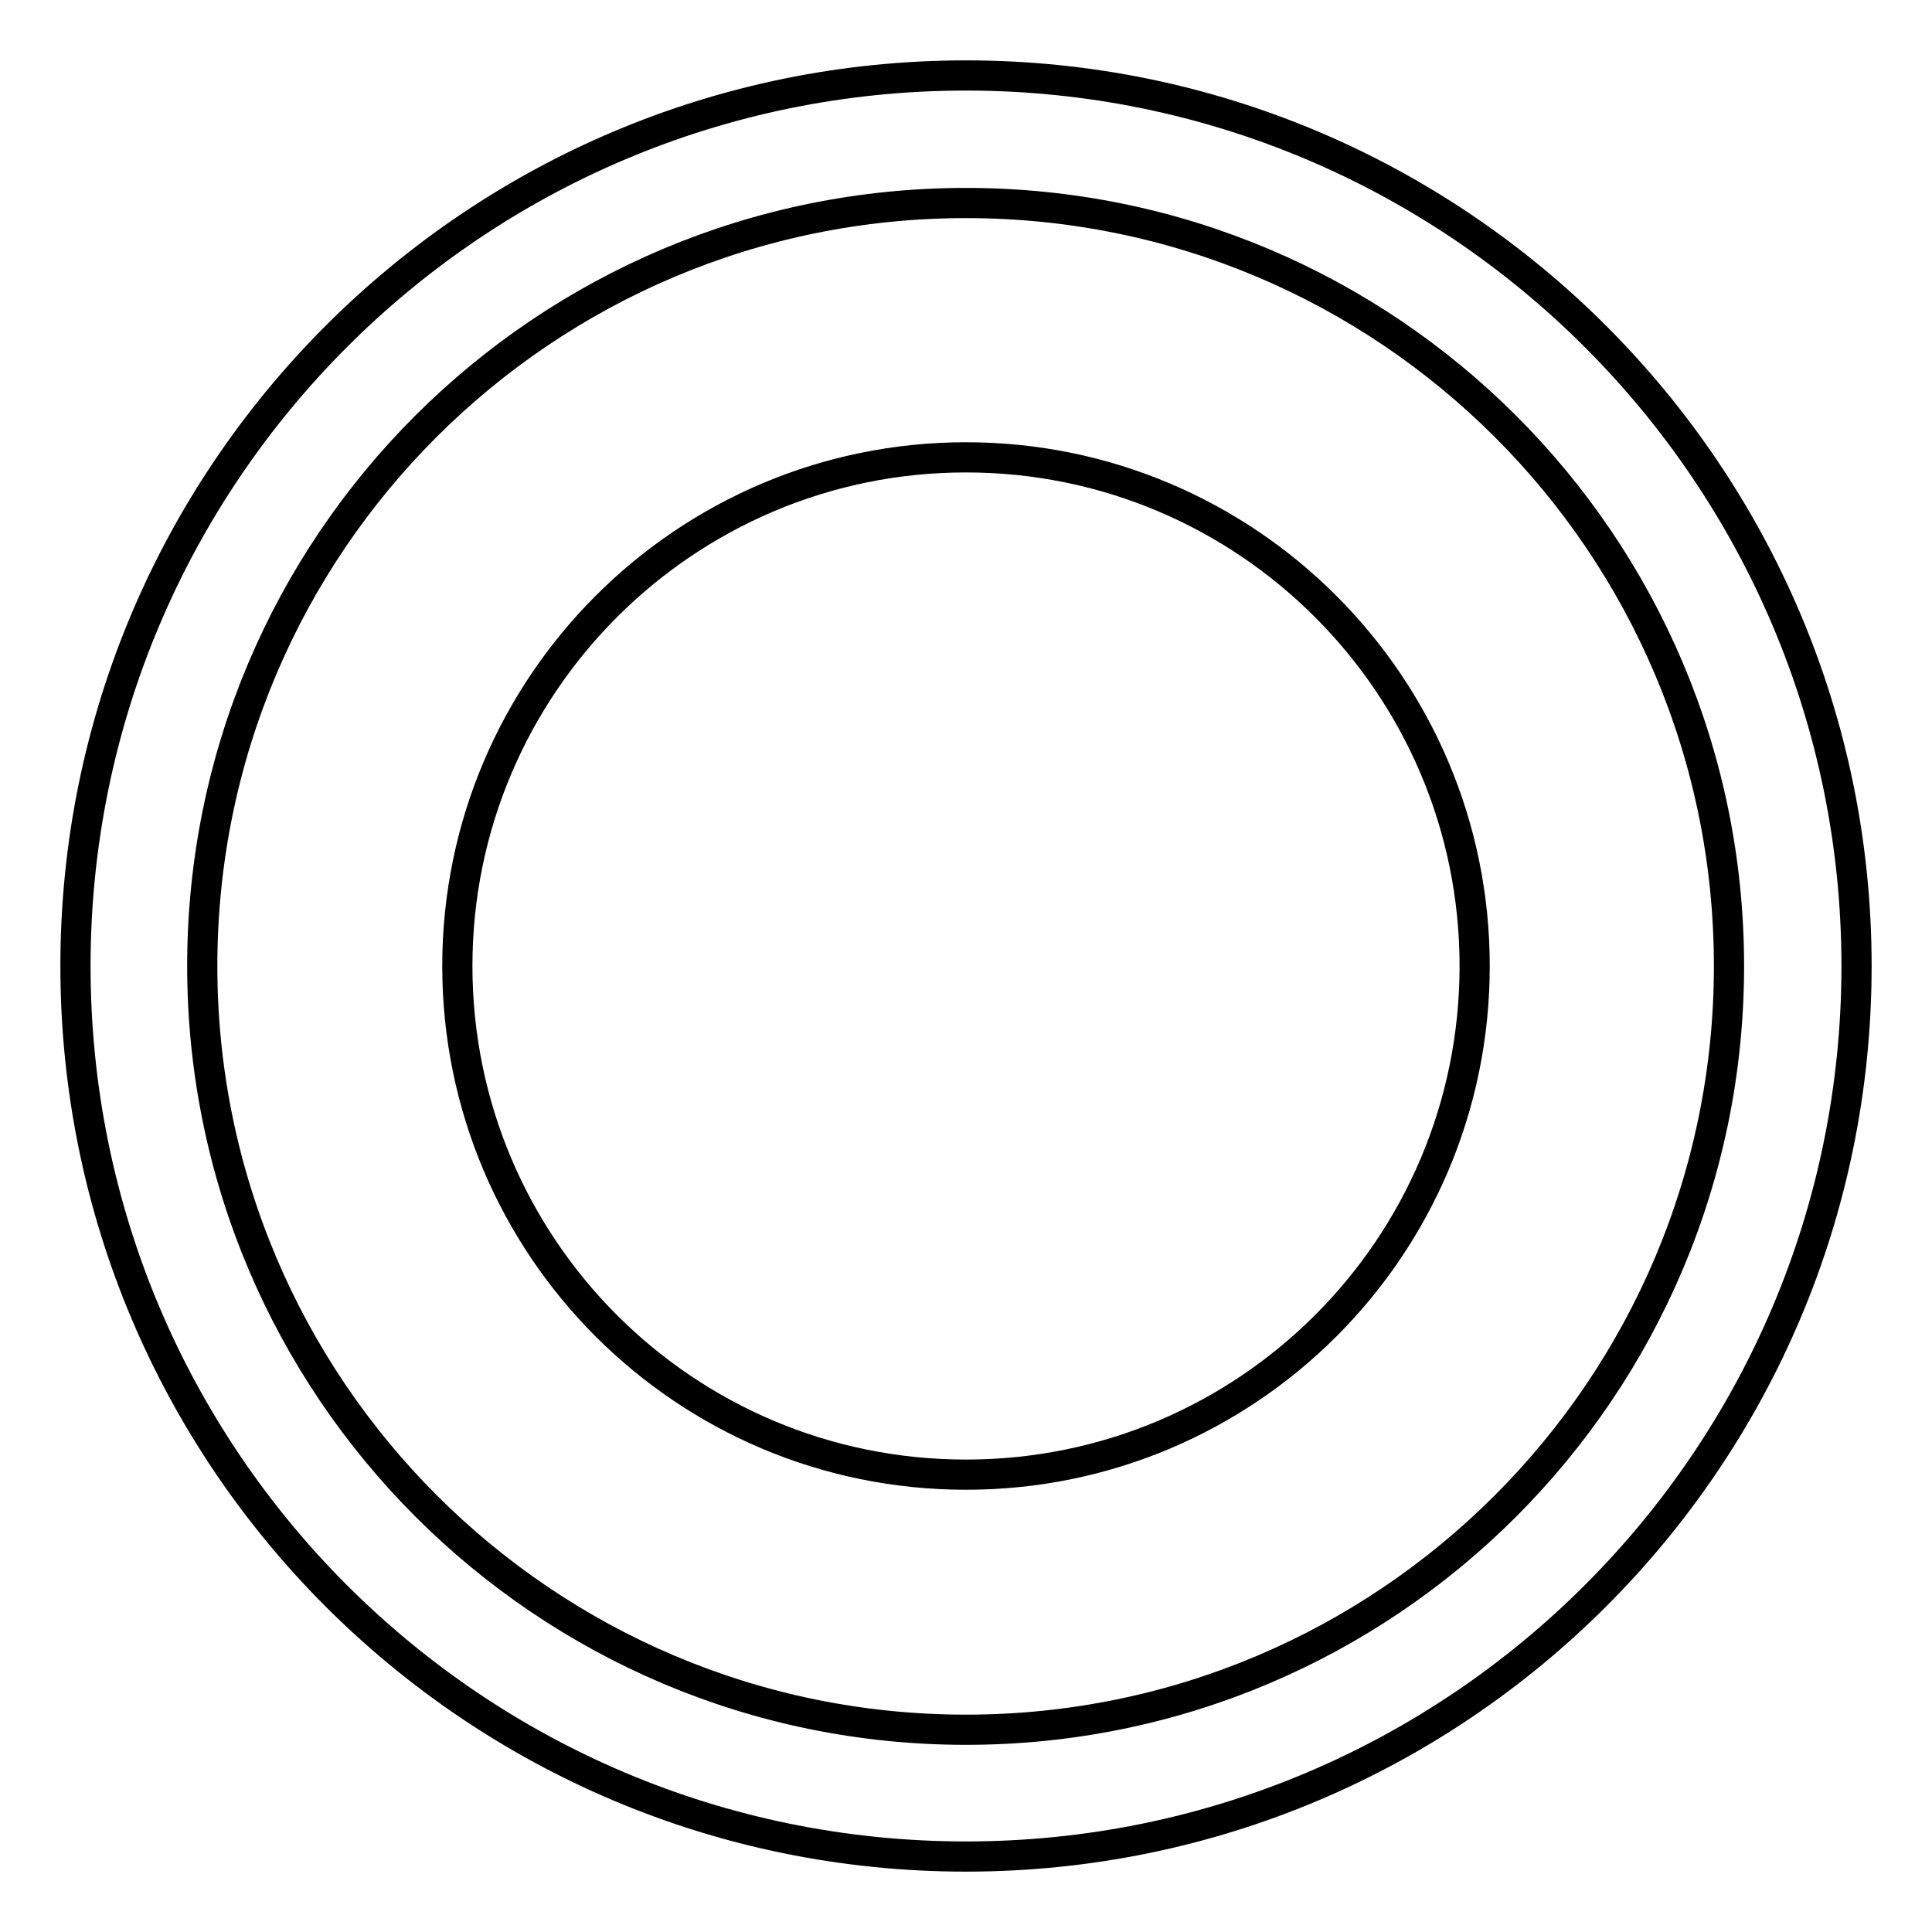 <?xml version="1.0" encoding="utf-8"?>
<!-- Svg Vector Icons : http://www.onlinewebfonts.com/icon -->
<!DOCTYPE svg PUBLIC "-//W3C//DTD SVG 1.1//EN" "http://www.w3.org/Graphics/SVG/1.1/DTD/svg11.dtd">
<svg version="1.1" xmlns="http://www.w3.org/2000/svg" xmlns:xlink="http://www.w3.org/1999/xlink" x="0px" y="0px" viewBox="0 0 256 256" enable-background="new 0 0 256 256" xml:space="preserve">
<g> <path stroke-width="4" fill-opacity="0" stroke="#000000"  d="M128,195.4c-37.3,0-67.4-30.2-67.4-67.4c0-37.2,30.2-67.4,67.4-67.4c37.2,0,67.4,30.2,67.4,67.4 C195.4,165.3,165.2,195.4,128,195.4L128,195.4z M128,26.9C72.1,26.9,26.8,72.1,26.8,128c0,55.8,45.3,101.2,101.2,101.2 c55.8,0,101.1-45.3,101.1-101.2C229.1,72.1,183.8,26.9,128,26.9L128,26.9z M128,246c-65.2,0-118-52.8-118-118 C10,62.9,62.8,10,128,10c65.1,0,118,52.9,118,118C246,193.2,193.1,246,128,246L128,246z"/></g>
</svg>